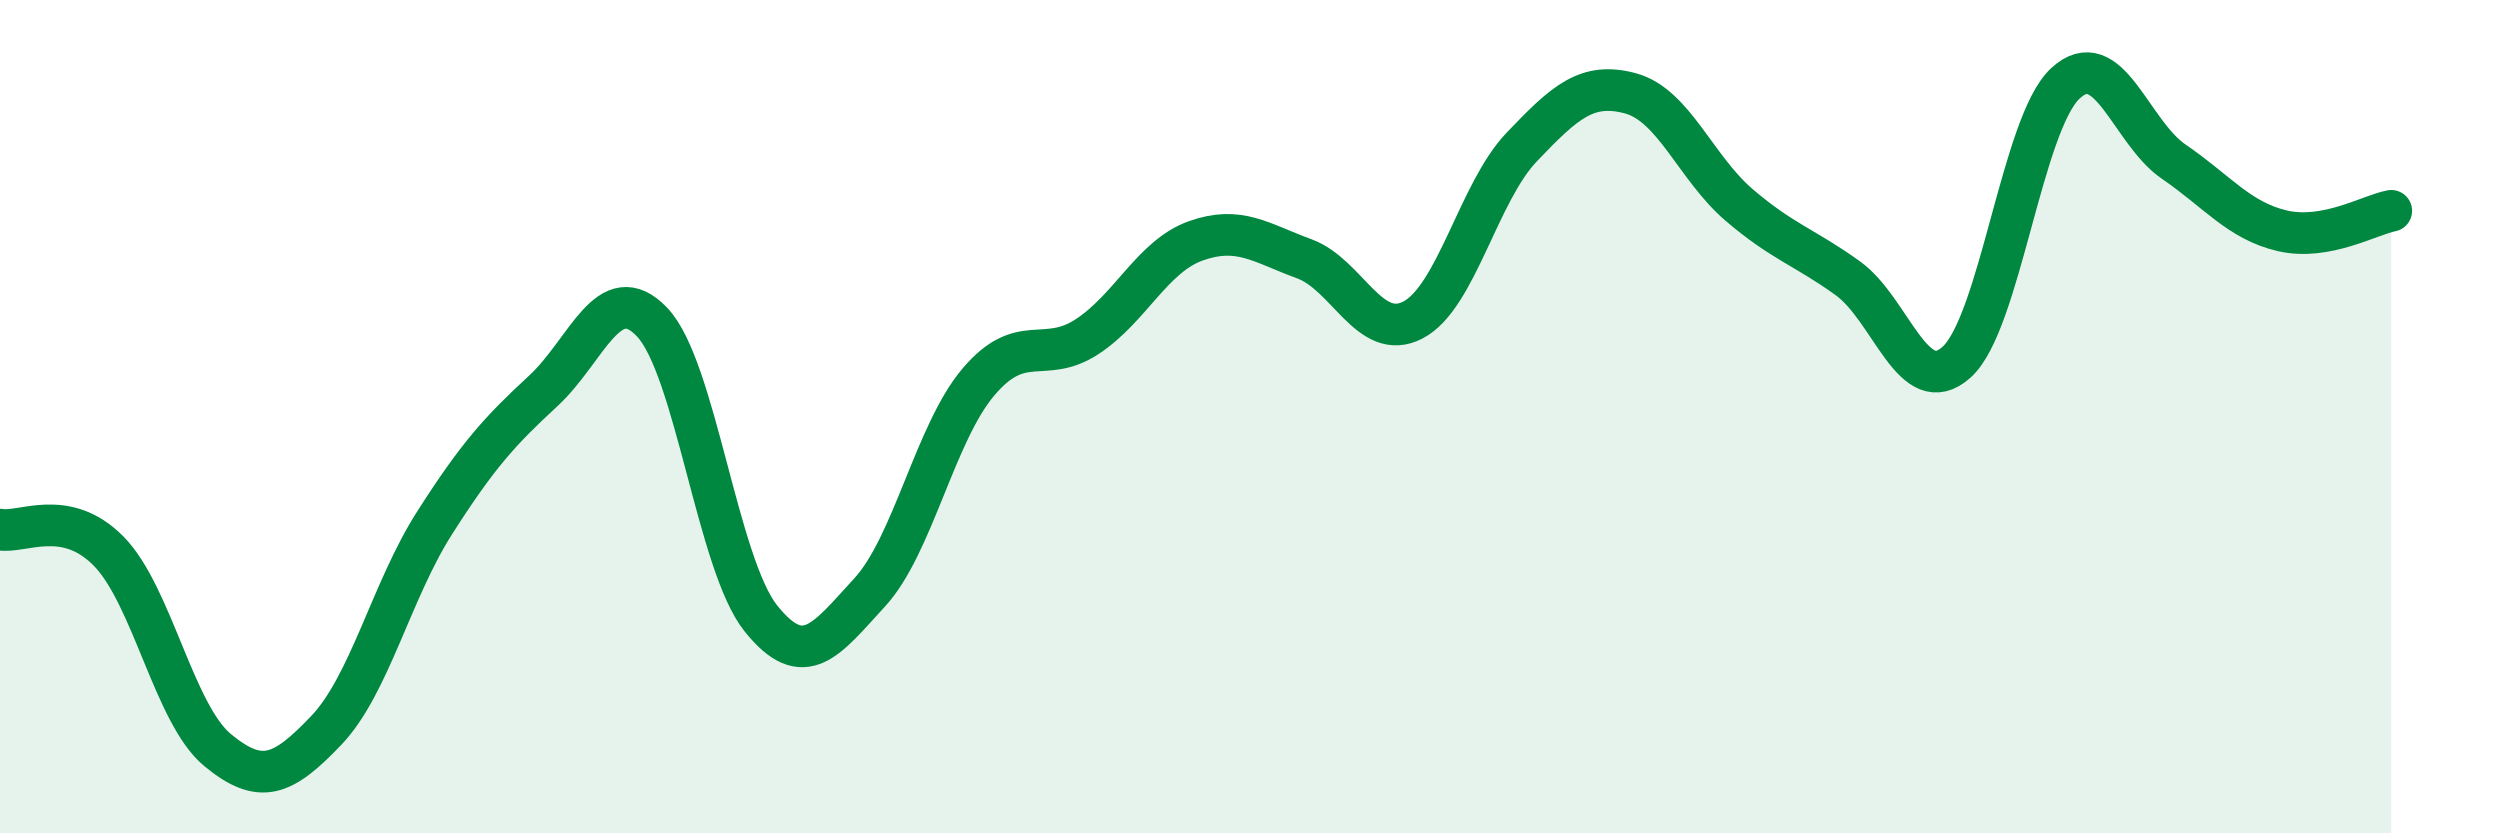 
    <svg width="60" height="20" viewBox="0 0 60 20" xmlns="http://www.w3.org/2000/svg">
      <path
        d="M 0,12.71 C 0.52,12.81 1.57,12.17 2.61,13.23 C 3.65,14.29 4.18,17.14 5.22,18 C 6.26,18.86 6.79,18.62 7.83,17.53 C 8.87,16.44 9.39,14.18 10.43,12.55 C 11.47,10.92 12,10.34 13.04,9.38 C 14.08,8.42 14.61,6.64 15.65,7.73 C 16.69,8.82 17.22,13.54 18.26,14.84 C 19.3,16.14 19.83,15.35 20.87,14.22 C 21.91,13.09 22.44,10.4 23.48,9.17 C 24.52,7.94 25.05,8.76 26.09,8.08 C 27.13,7.4 27.66,6.15 28.7,5.78 C 29.74,5.41 30.26,5.83 31.3,6.21 C 32.34,6.59 32.87,8.22 33.91,7.68 C 34.95,7.14 35.48,4.62 36.52,3.53 C 37.56,2.44 38.09,1.96 39.13,2.24 C 40.17,2.52 40.7,4.03 41.74,4.92 C 42.78,5.81 43.31,5.93 44.35,6.68 C 45.39,7.43 45.92,9.63 46.96,8.69 C 48,7.75 48.53,2.96 49.57,2 C 50.61,1.04 51.13,3.17 52.17,3.88 C 53.21,4.59 53.74,5.3 54.78,5.54 C 55.82,5.78 56.87,5.16 57.39,5.06L57.39 20L0 20Z"
        fill="#008740"
        opacity="0.1"
        stroke-linecap="round"
        stroke-linejoin="round"
      />
      <path
        d="M 0,12.71 C 0.52,12.81 1.57,12.17 2.61,13.23 C 3.65,14.29 4.18,17.14 5.22,18 C 6.26,18.86 6.79,18.62 7.83,17.53 C 8.87,16.44 9.39,14.18 10.43,12.55 C 11.47,10.92 12,10.34 13.04,9.38 C 14.08,8.42 14.61,6.64 15.65,7.73 C 16.69,8.82 17.22,13.54 18.26,14.84 C 19.3,16.14 19.83,15.35 20.87,14.22 C 21.91,13.09 22.44,10.4 23.48,9.17 C 24.52,7.94 25.05,8.76 26.09,8.08 C 27.13,7.4 27.66,6.15 28.7,5.78 C 29.74,5.41 30.26,5.83 31.3,6.21 C 32.34,6.59 32.87,8.22 33.91,7.68 C 34.95,7.14 35.48,4.62 36.52,3.53 C 37.56,2.44 38.09,1.96 39.13,2.24 C 40.17,2.52 40.7,4.03 41.74,4.92 C 42.78,5.81 43.31,5.93 44.35,6.68 C 45.39,7.43 45.92,9.63 46.96,8.69 C 48,7.75 48.53,2.96 49.57,2 C 50.61,1.04 51.13,3.17 52.17,3.88 C 53.21,4.59 53.74,5.3 54.78,5.54 C 55.82,5.78 56.87,5.16 57.39,5.06"
        stroke="#008740"
        stroke-width="1"
        fill="none"
        stroke-linecap="round"
        stroke-linejoin="round"
      />
    </svg>
  